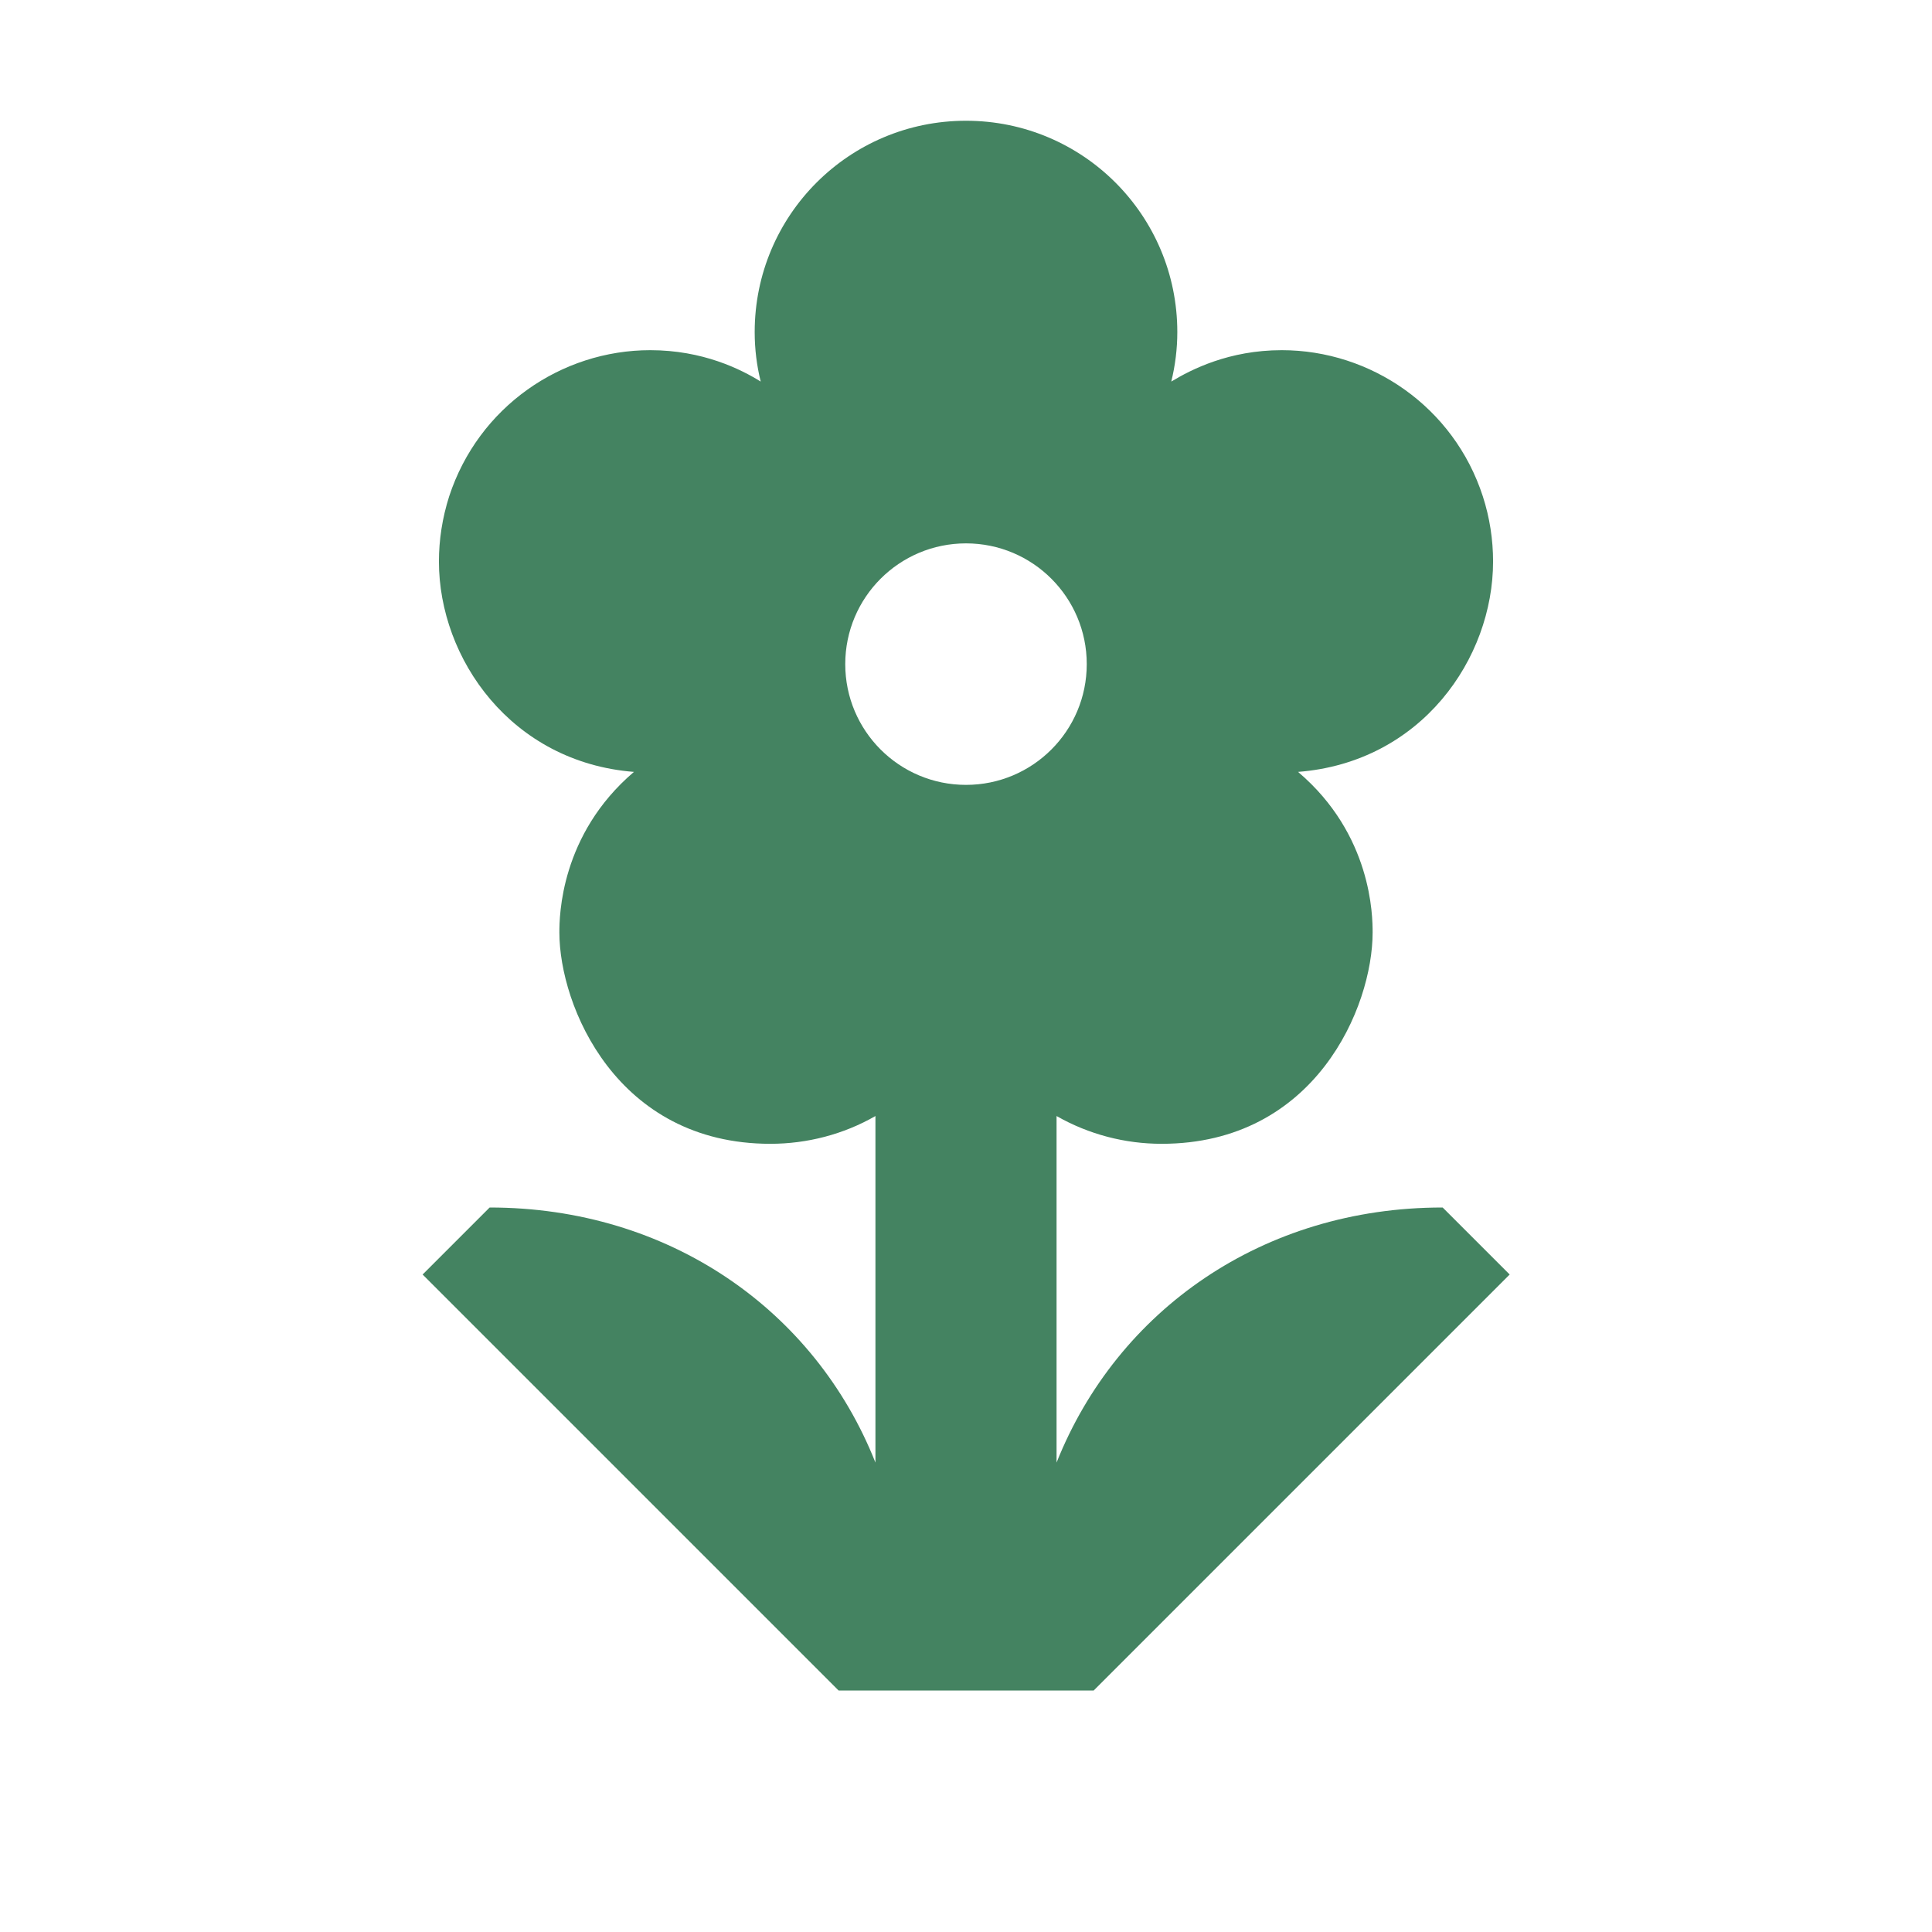 <svg xmlns="http://www.w3.org/2000/svg"  viewBox="0 0 64 64"><defs fill="#448361" /><path  d="m47.78,40c-5.94,0-10.77,3.4-12.78,8.45v-11.48c1.07.61,2.27.92,3.48.92,5.09,0,6.99-4.53,6.99-7,0-.54-.02-3.24-2.47-5.32,4.09-.32,6.46-3.76,6.46-6.97,0-.72-.11-1.45-.34-2.16-.96-2.96-3.71-4.84-6.66-4.84-1.75,0-3,.64-3.66,1.04.13-.53.2-1.08.2-1.64,0-3.87-3.13-7-7-7s-7,3.13-7,7c0,.57.07,1.12.2,1.64-.66-.41-1.92-1.04-3.66-1.04-2.95,0-5.69,1.88-6.66,4.84-.23.72-.34,1.45-.34,2.16,0,3.22,2.4,6.65,6.46,6.97-2.44,2.08-2.47,4.78-2.47,5.32,0,2.43,1.89,7,6.99,7,1.21,0,2.42-.31,3.48-.92v11.48c-2-5.05-6.84-8.45-12.78-8.45l-2.22,2.22,13.78,13.78h8.45l13.78-13.78-2.22-2.22Zm-15.78-14c-2.21,0-4-1.79-4-4s1.79-4,4-4,4,1.79,4,4-1.79,4-4,4Z" fill="#448361" /></svg>